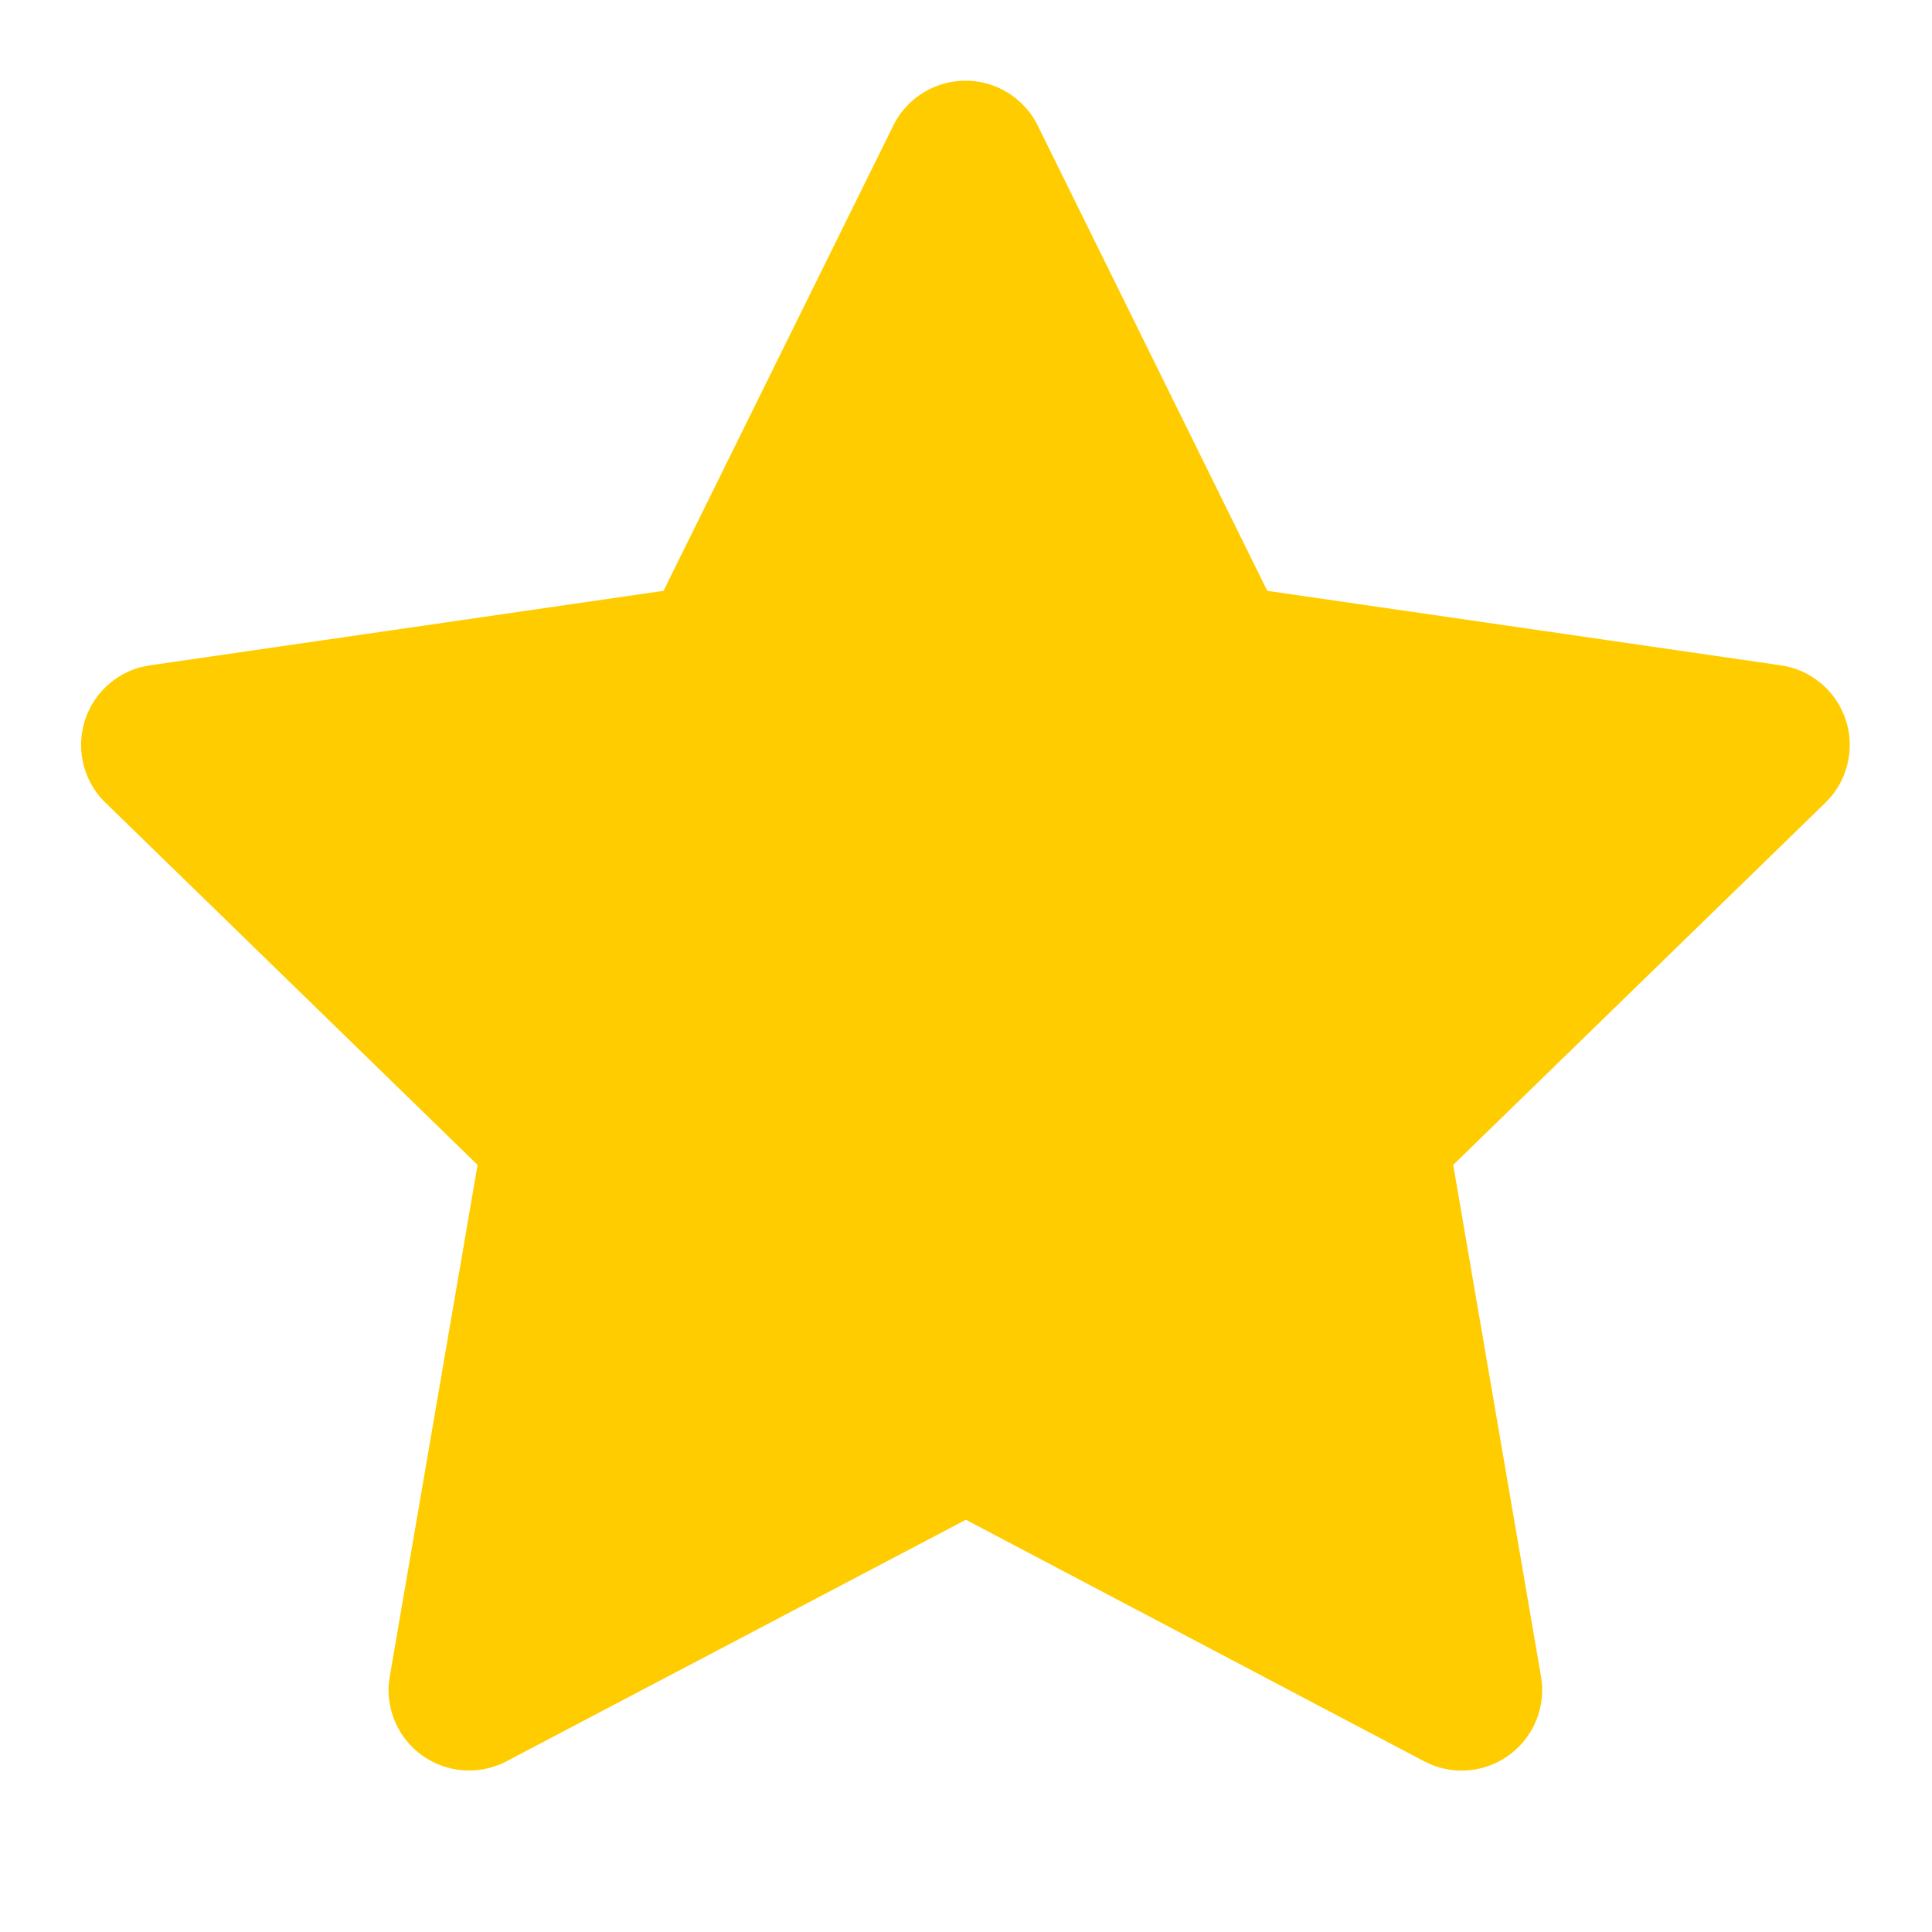<svg width="16" height="16" id="Star--Streamline-Tabler-Filled" fill="#ffcc00" viewBox="0 0 16 16" xmlns="http://www.w3.org/2000/svg"><desc>Star Streamline Icon: https://streamlinehq.com</desc><path stroke-width="0.667" d="m5.495 4.893 -4.253 0.617 -0.075 0.015a0.667 0.667 0 0 0 -0.293 1.123l3.081 2.999 -0.727 4.237 -0.009 0.073a0.667 0.667 0 0 0 0.976 0.629l3.804 -2 3.795 2 0.067 0.031a0.667 0.667 0 0 0 0.901 -0.733l-0.727 -4.237 3.083 -3 0.052 -0.057a0.667 0.667 0 0 0 -0.422 -1.08l-4.253 -0.617 -1.901 -3.853a0.667 0.667 0 0 0 -1.196 0L5.495 4.893z"></path></svg>